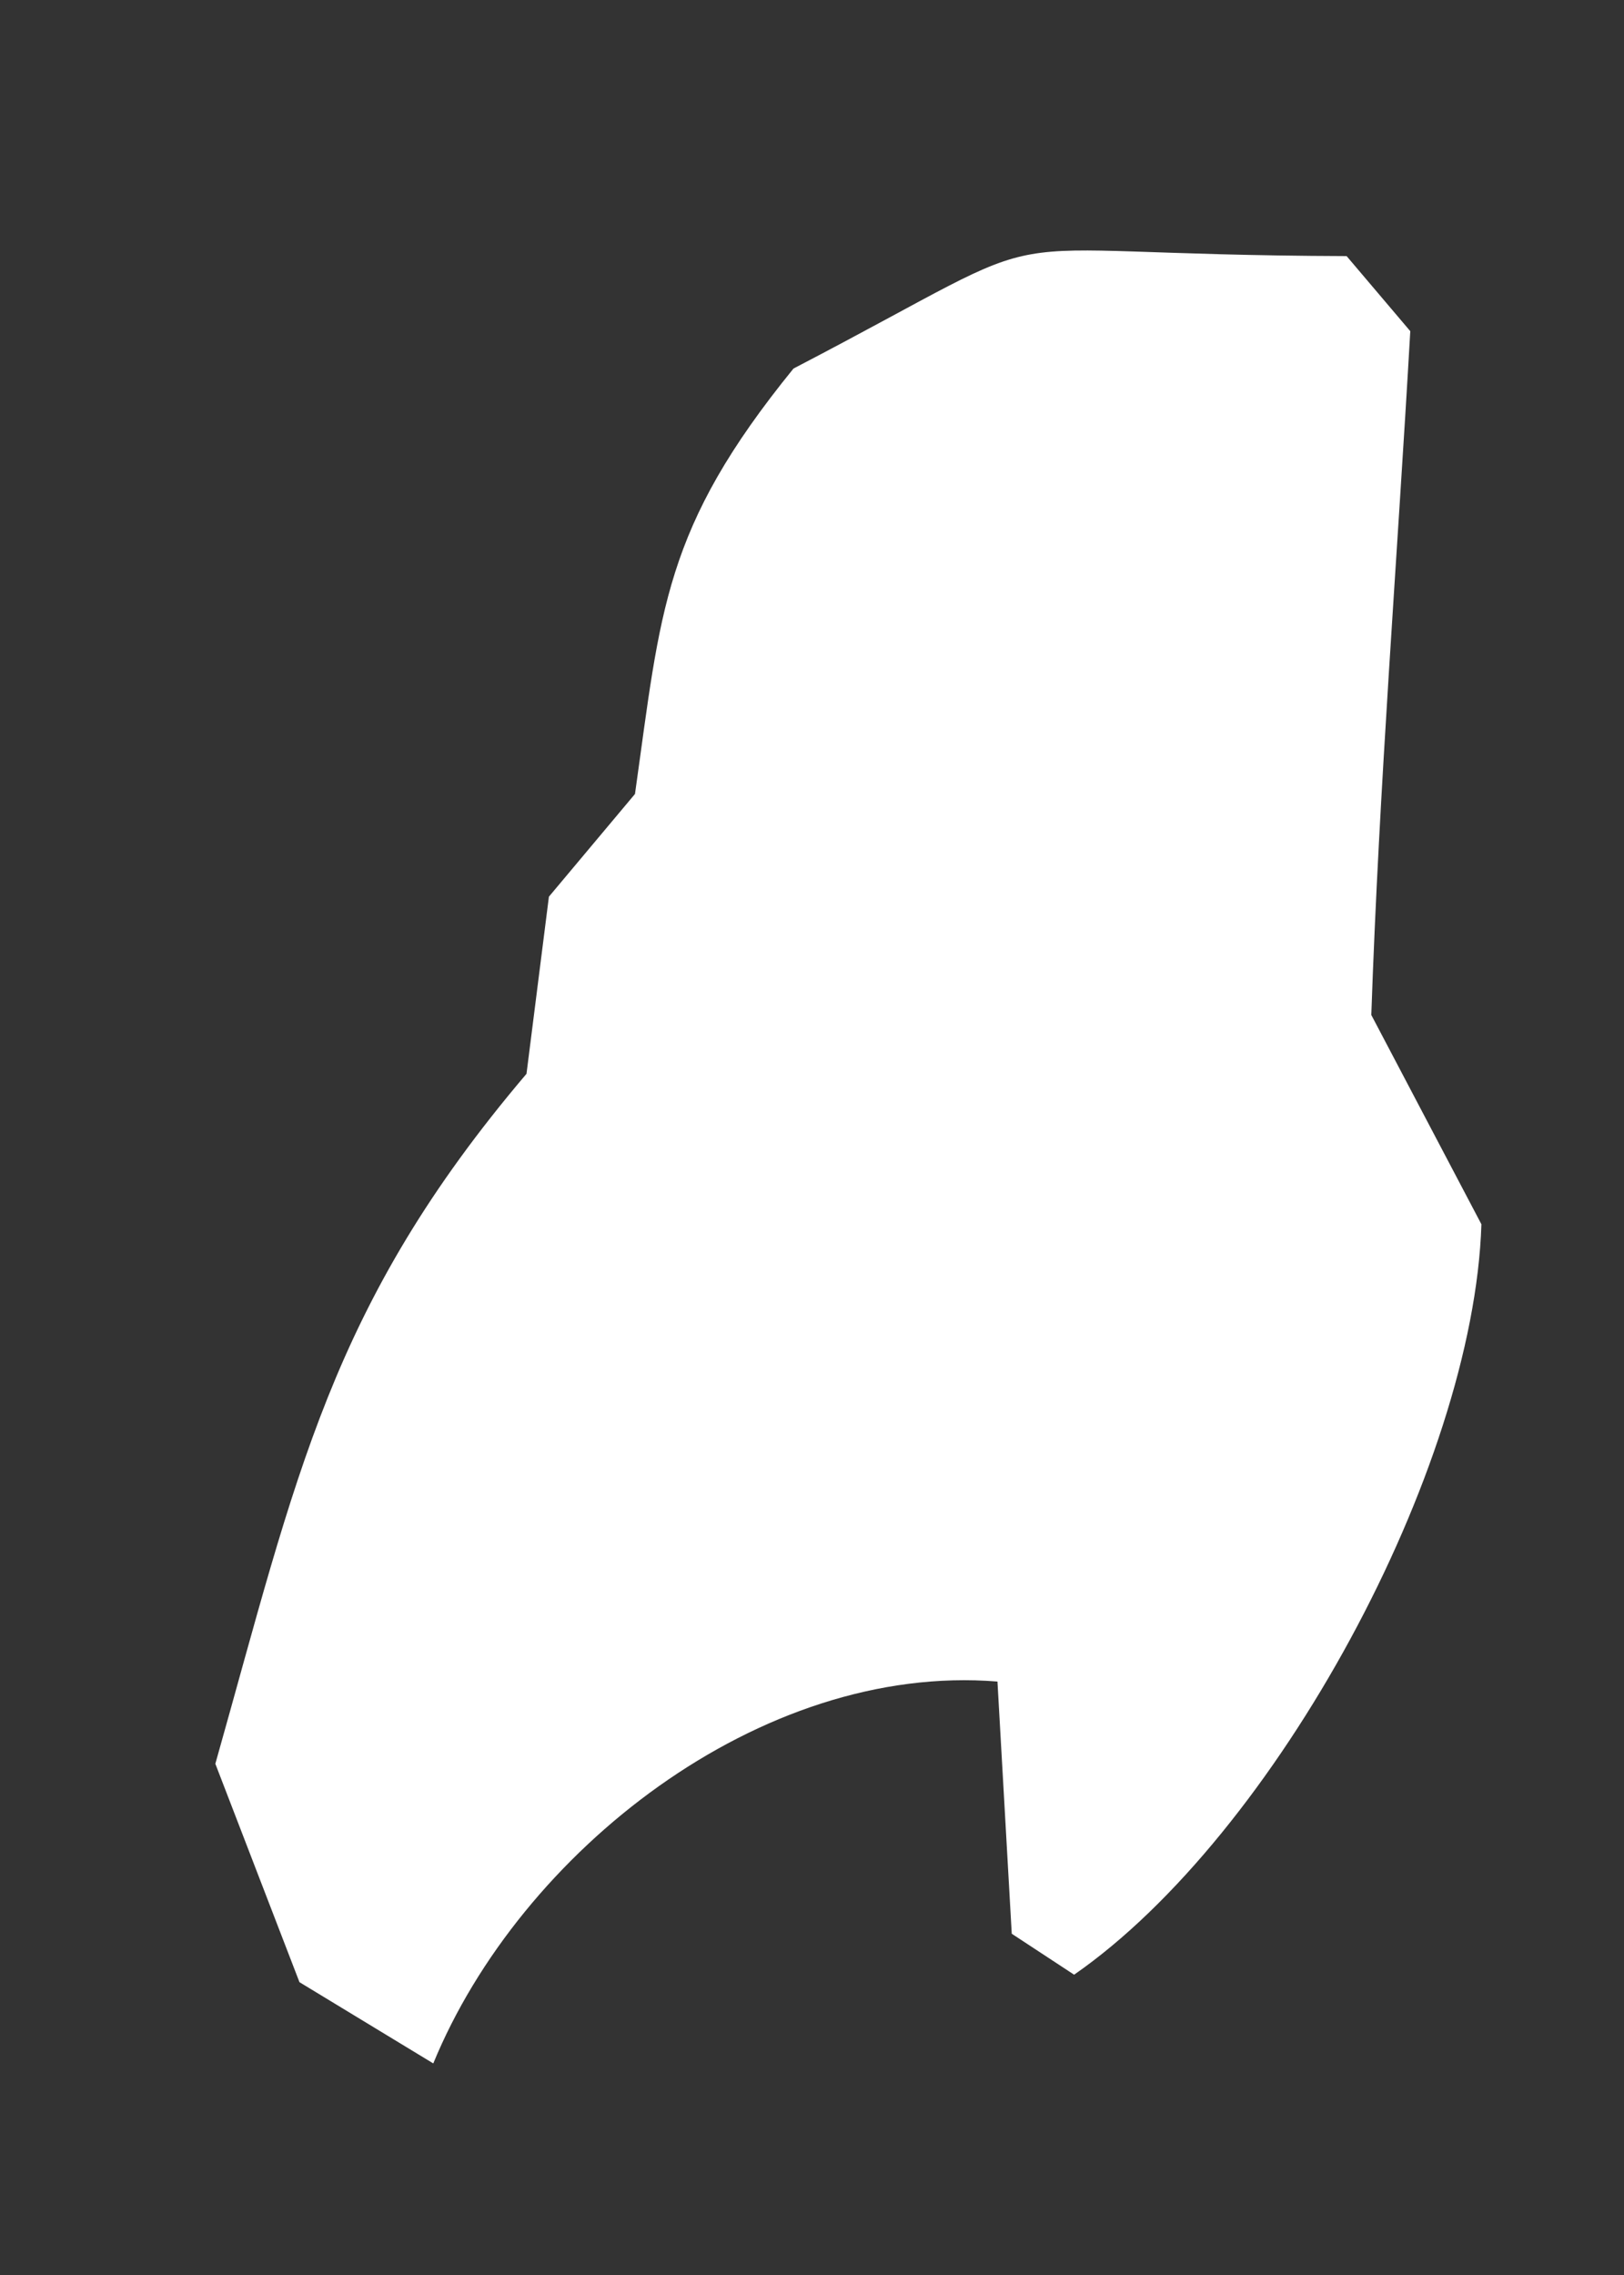<?xml version="1.0" encoding="UTF-8"?><svg xmlns="http://www.w3.org/2000/svg" xmlns:xlink="http://www.w3.org/1999/xlink" xmlns:avocode="https://avocode.com/" id="SVGDoc663b5ce1a04a4" width="5px" height="7px" version="1.1" viewBox="0 0 5 7" aria-hidden="true" style="fill:url(#CerosGradient_id53ce19082);"><rect x="0" y="0" width="5" height="7" fill="#333333" stroke="none"/><defs><linearGradient class="cerosgradient" data-cerosgradient="true" id="CerosGradient_id53ce19082" gradientUnits="userSpaceOnUse" x1="50%" y1="100%" x2="50%" y2="0%"><stop offset="0%" stop-color="#FFFFFF"/><stop offset="100%" stop-color="#FFFFFF"/></linearGradient><linearGradient/></defs><g><g><path d="M4.146,0.788c-1.225,-0.004 -0.794,-0.127 -1.703,0.346c-0.401,0.493 -0.408,0.742 -0.488,1.309l-0.265,0.316v0l-0.069,0.545c-0.605,0.712 -0.707,1.235 -0.958,2.123l0.259,0.672v0l0.412,0.25c0.267,-0.65 1.007,-1.234 1.737,-1.175l0.044,0.776v0l0.192,0.126c0.62,-0.43 1.23,-1.555 1.254,-2.309l-0.339,-0.644c0.024,-0.702 0.08,-1.403 0.12,-2.104z" fill="#fefee9" fill-opacity="1" style="fill:url(#CerosGradient_id53ce19082);"/></g></g></svg>